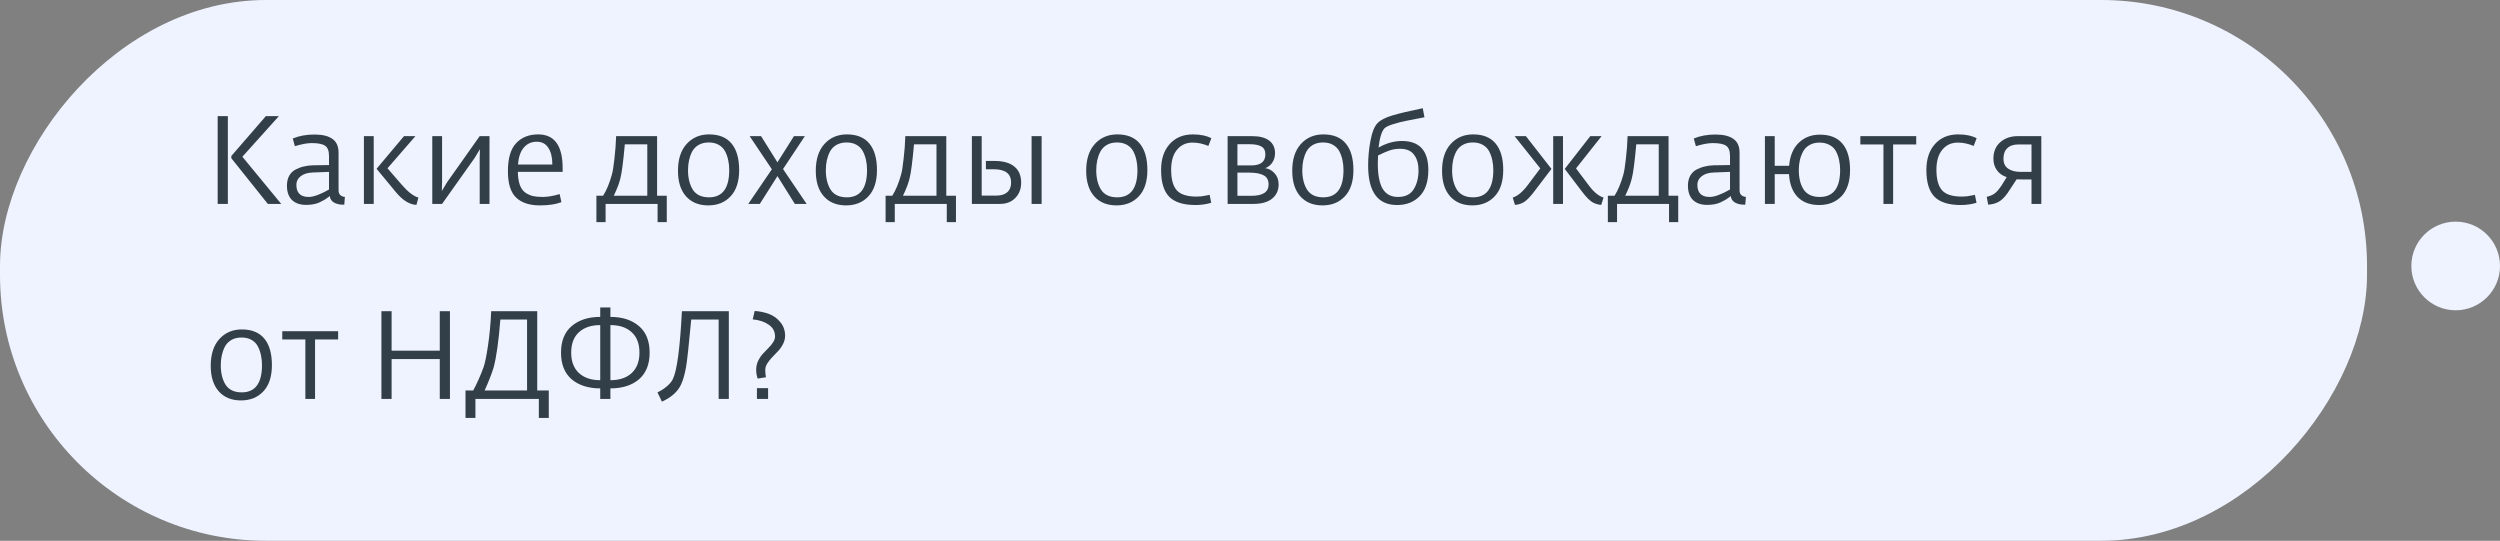 <?xml version="1.0" encoding="UTF-8"?> <svg xmlns="http://www.w3.org/2000/svg" width="282" height="61" viewBox="0 0 282 61" fill="none"><rect x="0" y="0" width="282" height="61" fill="#808080" stroke="none"/> <circle r="5" transform="matrix(1 0 0 -1 277 30)" fill="#EEF3FF"></circle> <rect width="267" height="61" rx="30" transform="matrix(1 0 0 -1 0 61)" fill="#EEF3FF"></rect> <path d="M30.21 23L26.094 17.848V17.596L29.986 13.102H31.456L27.34 17.68L31.722 23H30.21ZM24.554 23V13.102H25.702V23H24.554ZM34.536 23.112C33.845 23.112 33.308 22.925 32.926 22.552C32.552 22.179 32.366 21.642 32.366 20.942C32.366 20.503 32.454 20.125 32.632 19.808C32.818 19.491 33.066 19.257 33.374 19.108C33.682 18.949 33.99 18.837 34.298 18.772C34.606 18.697 34.937 18.655 35.292 18.646L37.112 18.618V17.596C37.112 17.017 36.962 16.63 36.664 16.434C36.374 16.238 35.87 16.14 35.152 16.14C34.657 16.14 34.027 16.257 33.262 16.49L33.024 15.622C33.742 15.323 34.559 15.174 35.474 15.174C36.36 15.174 37.032 15.337 37.49 15.664C37.956 15.981 38.19 16.504 38.19 17.232V21.474C38.19 21.913 38.428 22.16 38.904 22.216L38.834 23.084H38.638C38.283 23.084 37.961 23.005 37.672 22.846C37.392 22.678 37.233 22.435 37.196 22.118C37.177 22.127 37.088 22.193 36.93 22.314C36.78 22.426 36.645 22.515 36.524 22.58C36.402 22.645 36.239 22.729 36.034 22.832C35.828 22.925 35.6 22.995 35.348 23.042C35.096 23.089 34.825 23.112 34.536 23.112ZM34.816 22.216C35.366 22.216 36.132 21.936 37.112 21.376V19.388L35.278 19.458C34.699 19.477 34.246 19.617 33.92 19.878C33.593 20.13 33.43 20.452 33.43 20.844C33.43 21.759 33.892 22.216 34.816 22.216ZM46.972 23.112C46.197 23.075 45.432 22.603 44.676 21.698L42.478 19.038L45.572 15.356H46.86L43.71 18.982L45.334 20.858C46.034 21.661 46.655 22.137 47.196 22.286L46.972 23.112ZM41.05 23V15.356H42.156V23H41.05ZM48.761 23V15.356H49.867V20.578L49.839 21.544L50.427 20.564L54.109 15.356H55.215V23H54.109V17.792L54.137 16.826L53.549 17.806L49.867 23H48.761ZM60.905 23.168C59.729 23.168 58.833 22.874 58.217 22.286C57.601 21.698 57.293 20.709 57.293 19.318C57.293 17.862 57.601 16.807 58.217 16.154C58.833 15.491 59.664 15.16 60.709 15.16C62.548 15.16 63.467 16.434 63.467 18.982V19.388H58.413C58.423 19.976 58.497 20.466 58.637 20.858C58.777 21.241 58.983 21.53 59.253 21.726C59.533 21.913 59.823 22.043 60.121 22.118C60.429 22.183 60.803 22.216 61.241 22.216C61.764 22.216 62.394 22.109 63.131 21.894L63.327 22.804C62.702 23.047 61.895 23.168 60.905 23.168ZM58.427 18.562H62.305C62.305 17.769 62.156 17.143 61.857 16.686C61.568 16.219 61.129 15.986 60.541 15.986C59.953 15.986 59.468 16.205 59.085 16.644C58.712 17.083 58.493 17.722 58.427 18.562ZM67.274 25.058V22.076H68.03C68.422 21.46 68.754 20.662 69.024 19.682C69.118 19.365 69.211 18.781 69.304 17.932C69.407 17.073 69.472 16.215 69.5 15.356H74.12V22.076H75.212V25.058H74.176V23H68.31V25.058H67.274ZM69.234 22.076H73.014V16.28H70.48C70.303 18.249 70.135 19.533 69.976 20.13C69.846 20.681 69.598 21.329 69.234 22.076ZM79.891 23.168C78.827 23.168 77.992 22.827 77.385 22.146C76.778 21.465 76.475 20.503 76.475 19.262C76.475 17.974 76.797 16.971 77.441 16.252C78.094 15.524 78.944 15.16 79.989 15.16C81.109 15.16 81.954 15.505 82.523 16.196C83.092 16.887 83.377 17.881 83.377 19.178C83.377 20.475 83.055 21.465 82.411 22.146C81.776 22.827 80.936 23.168 79.891 23.168ZM79.975 22.258C81.496 22.258 82.257 21.231 82.257 19.178C82.257 18.786 82.22 18.422 82.145 18.086C82.08 17.75 81.968 17.423 81.809 17.106C81.65 16.789 81.412 16.537 81.095 16.35C80.778 16.163 80.395 16.07 79.947 16.07C79.508 16.07 79.126 16.163 78.799 16.35C78.482 16.537 78.239 16.789 78.071 17.106C77.912 17.414 77.796 17.741 77.721 18.086C77.646 18.431 77.609 18.8 77.609 19.192C77.609 20.088 77.791 20.825 78.155 21.404C78.528 21.973 79.135 22.258 79.975 22.258ZM84.406 23L87.066 19.094L84.56 15.356H85.848L87.696 18.31L89.558 15.356H90.79L88.326 19.066L90.986 23H89.656L87.696 19.864L85.708 23H84.406ZM95.436 23.168C94.372 23.168 93.537 22.827 92.93 22.146C92.323 21.465 92.02 20.503 92.02 19.262C92.02 17.974 92.342 16.971 92.986 16.252C93.639 15.524 94.489 15.16 95.534 15.16C96.654 15.16 97.499 15.505 98.068 16.196C98.637 16.887 98.922 17.881 98.922 19.178C98.922 20.475 98.6 21.465 97.956 22.146C97.321 22.827 96.481 23.168 95.436 23.168ZM95.52 22.258C97.041 22.258 97.802 21.231 97.802 19.178C97.802 18.786 97.765 18.422 97.69 18.086C97.625 17.75 97.513 17.423 97.354 17.106C97.195 16.789 96.957 16.537 96.64 16.35C96.323 16.163 95.94 16.07 95.492 16.07C95.053 16.07 94.671 16.163 94.344 16.35C94.027 16.537 93.784 16.789 93.616 17.106C93.457 17.414 93.341 17.741 93.266 18.086C93.191 18.431 93.154 18.8 93.154 19.192C93.154 20.088 93.336 20.825 93.7 21.404C94.073 21.973 94.68 22.258 95.52 22.258ZM99.895 25.058V22.076H100.651C101.043 21.46 101.375 20.662 101.645 19.682C101.739 19.365 101.832 18.781 101.925 17.932C102.028 17.073 102.093 16.215 102.121 15.356H106.741V22.076H107.833V25.058H106.797V23H100.931V25.058H99.895ZM101.855 22.076H105.635V16.28H103.101C102.924 18.249 102.756 19.533 102.597 20.13C102.467 20.681 102.219 21.329 101.855 22.076ZM109.628 23V15.356H110.734V22.062H112.414C112.928 22.062 113.329 21.936 113.618 21.684C113.908 21.432 114.052 21.068 114.052 20.592C114.052 19.593 113.404 19.094 112.106 19.094H111.21V18.156H112.204C113.166 18.156 113.903 18.366 114.416 18.786C114.93 19.197 115.186 19.803 115.186 20.606C115.186 21.306 114.967 21.88 114.528 22.328C114.099 22.776 113.52 23 112.792 23H109.628ZM116.362 23V15.356H117.496V23H116.362ZM125.938 23.168C124.874 23.168 124.039 22.827 123.432 22.146C122.825 21.465 122.522 20.503 122.522 19.262C122.522 17.974 122.844 16.971 123.488 16.252C124.141 15.524 124.991 15.16 126.036 15.16C127.156 15.16 128.001 15.505 128.57 16.196C129.139 16.887 129.424 17.881 129.424 19.178C129.424 20.475 129.102 21.465 128.458 22.146C127.823 22.827 126.983 23.168 125.938 23.168ZM126.022 22.258C127.543 22.258 128.304 21.231 128.304 19.178C128.304 18.786 128.267 18.422 128.192 18.086C128.127 17.75 128.015 17.423 127.856 17.106C127.697 16.789 127.459 16.537 127.142 16.35C126.825 16.163 126.442 16.07 125.994 16.07C125.555 16.07 125.173 16.163 124.846 16.35C124.529 16.537 124.286 16.789 124.118 17.106C123.959 17.414 123.843 17.741 123.768 18.086C123.693 18.431 123.656 18.8 123.656 19.192C123.656 20.088 123.838 20.825 124.202 21.404C124.575 21.973 125.182 22.258 126.022 22.258ZM134.863 23.126C133.501 23.126 132.511 22.818 131.895 22.202C131.279 21.577 130.971 20.569 130.971 19.178C130.971 17.946 131.293 16.971 131.937 16.252C132.591 15.524 133.463 15.16 134.555 15.16C135.405 15.16 136.1 15.305 136.641 15.594L136.305 16.462C135.699 16.21 135.106 16.084 134.527 16.084C133.79 16.084 133.202 16.355 132.763 16.896C132.325 17.428 132.105 18.175 132.105 19.136C132.105 20.209 132.315 20.984 132.735 21.46C133.155 21.936 133.902 22.174 134.975 22.174C135.162 22.174 135.349 22.165 135.535 22.146C135.722 22.118 135.909 22.085 136.095 22.048C136.282 22.011 136.399 21.987 136.445 21.978L136.627 22.874C136.067 23.042 135.479 23.126 134.863 23.126ZM138.476 23V15.356H141.248C142.088 15.356 142.727 15.524 143.166 15.86C143.604 16.196 143.824 16.667 143.824 17.274C143.824 17.675 143.721 18.03 143.516 18.338C143.31 18.637 143.044 18.847 142.718 18.968C143.128 19.024 143.483 19.22 143.782 19.556C144.08 19.883 144.23 20.298 144.23 20.802C144.23 21.474 143.982 22.011 143.488 22.412C143.002 22.804 142.302 23 141.388 23H138.476ZM139.582 22.09H141.136C142.442 22.09 143.096 21.665 143.096 20.816C143.096 20.321 142.914 19.976 142.55 19.78C142.186 19.575 141.64 19.472 140.912 19.472H139.582V22.09ZM139.582 18.66H141.136C142.2 18.66 142.732 18.245 142.732 17.414C142.732 16.985 142.578 16.686 142.27 16.518C141.971 16.35 141.523 16.266 140.926 16.266H139.582V18.66ZM149.18 23.168C148.116 23.168 147.281 22.827 146.674 22.146C146.067 21.465 145.764 20.503 145.764 19.262C145.764 17.974 146.086 16.971 146.73 16.252C147.383 15.524 148.233 15.16 149.278 15.16C150.398 15.16 151.243 15.505 151.812 16.196C152.381 16.887 152.666 17.881 152.666 19.178C152.666 20.475 152.344 21.465 151.7 22.146C151.065 22.827 150.225 23.168 149.18 23.168ZM149.264 22.258C150.785 22.258 151.546 21.231 151.546 19.178C151.546 18.786 151.509 18.422 151.434 18.086C151.369 17.75 151.257 17.423 151.098 17.106C150.939 16.789 150.701 16.537 150.384 16.35C150.067 16.163 149.684 16.07 149.236 16.07C148.797 16.07 148.415 16.163 148.088 16.35C147.771 16.537 147.528 16.789 147.36 17.106C147.201 17.414 147.085 17.741 147.01 18.086C146.935 18.431 146.898 18.8 146.898 19.192C146.898 20.088 147.08 20.825 147.444 21.404C147.817 21.973 148.424 22.258 149.264 22.258ZM157.587 23.126C155.413 23.126 154.325 21.637 154.325 18.66C154.325 17.745 154.414 16.812 154.591 15.86C154.769 14.899 155.039 14.236 155.403 13.872C155.73 13.536 156.285 13.251 157.069 13.018C157.853 12.785 158.992 12.514 160.485 12.206L160.681 13.228C159.776 13.396 159.081 13.531 158.595 13.634C158.119 13.727 157.629 13.853 157.125 14.012C156.621 14.171 156.299 14.329 156.159 14.488C155.851 14.815 155.632 15.533 155.501 16.644C156.379 16.149 157.256 15.902 158.133 15.902C160.121 15.902 161.115 16.994 161.115 19.178C161.115 20.485 160.789 21.469 160.135 22.132C159.491 22.795 158.642 23.126 157.587 23.126ZM157.685 22.216C158.516 22.216 159.109 21.927 159.463 21.348C159.827 20.769 160.009 20.055 160.009 19.206C160.009 18.478 159.841 17.895 159.505 17.456C159.179 17.008 158.656 16.784 157.937 16.784C157.489 16.784 157.083 16.849 156.719 16.98C156.365 17.101 155.94 17.288 155.445 17.54C155.427 17.913 155.417 18.212 155.417 18.436C155.417 19.724 155.599 20.676 155.963 21.292C156.337 21.908 156.911 22.216 157.685 22.216ZM166.079 23.168C165.015 23.168 164.179 22.827 163.573 22.146C162.966 21.465 162.663 20.503 162.663 19.262C162.663 17.974 162.985 16.971 163.629 16.252C164.282 15.524 165.131 15.16 166.177 15.16C167.297 15.16 168.141 15.505 168.711 16.196C169.28 16.887 169.565 17.881 169.565 19.178C169.565 20.475 169.243 21.465 168.599 22.146C167.964 22.827 167.124 23.168 166.079 23.168ZM166.163 22.258C167.684 22.258 168.445 21.231 168.445 19.178C168.445 18.786 168.407 18.422 168.333 18.086C168.267 17.75 168.155 17.423 167.997 17.106C167.838 16.789 167.6 16.537 167.283 16.35C166.965 16.163 166.583 16.07 166.135 16.07C165.696 16.07 165.313 16.163 164.987 16.35C164.669 16.537 164.427 16.789 164.259 17.106C164.1 17.414 163.983 17.741 163.909 18.086C163.834 18.431 163.797 18.8 163.797 19.192C163.797 20.088 163.979 20.825 164.343 21.404C164.716 21.973 165.323 22.258 166.163 22.258ZM180.618 23.112C180.291 23.093 179.964 22.995 179.638 22.818C179.32 22.631 178.947 22.258 178.518 21.698L176.502 19.052L179.386 15.356H180.66L177.776 18.996L179.176 20.858C179.754 21.642 180.324 22.118 180.884 22.286L180.618 23.112ZM170.888 23.112L170.636 22.286C171.186 22.118 171.756 21.642 172.344 20.858L173.744 18.996L170.846 15.356H172.12L175.004 19.052L172.988 21.698C172.558 22.258 172.185 22.631 171.868 22.818C171.55 22.995 171.224 23.093 170.888 23.112ZM175.2 23V15.356H176.306V23H175.2ZM181.366 25.058V22.076H182.122C182.514 21.46 182.845 20.662 183.116 19.682C183.209 19.365 183.303 18.781 183.396 17.932C183.499 17.073 183.564 16.215 183.592 15.356H188.212V22.076H189.304V25.058H188.268V23H182.402V25.058H181.366ZM183.326 22.076H187.106V16.28H184.572C184.395 18.249 184.227 19.533 184.068 20.13C183.937 20.681 183.69 21.329 183.326 22.076ZM192.569 23.112C191.878 23.112 191.342 22.925 190.959 22.552C190.586 22.179 190.399 21.642 190.399 20.942C190.399 20.503 190.488 20.125 190.665 19.808C190.852 19.491 191.099 19.257 191.407 19.108C191.715 18.949 192.023 18.837 192.331 18.772C192.639 18.697 192.97 18.655 193.325 18.646L195.145 18.618V17.596C195.145 17.017 194.996 16.63 194.697 16.434C194.408 16.238 193.904 16.14 193.185 16.14C192.69 16.14 192.06 16.257 191.295 16.49L191.057 15.622C191.776 15.323 192.592 15.174 193.507 15.174C194.394 15.174 195.066 15.337 195.523 15.664C195.99 15.981 196.223 16.504 196.223 17.232V21.474C196.223 21.913 196.461 22.16 196.937 22.216L196.867 23.084H196.671C196.316 23.084 195.994 23.005 195.705 22.846C195.425 22.678 195.266 22.435 195.229 22.118C195.21 22.127 195.122 22.193 194.963 22.314C194.814 22.426 194.678 22.515 194.557 22.58C194.436 22.645 194.272 22.729 194.067 22.832C193.862 22.925 193.633 22.995 193.381 23.042C193.129 23.089 192.858 23.112 192.569 23.112ZM192.849 22.216C193.4 22.216 194.165 21.936 195.145 21.376V19.388L193.311 19.458C192.732 19.477 192.28 19.617 191.953 19.878C191.626 20.13 191.463 20.452 191.463 20.844C191.463 21.759 191.925 22.216 192.849 22.216ZM205.201 23.126C204.184 23.126 203.377 22.827 202.779 22.23C202.191 21.623 201.865 20.76 201.799 19.64H200.189V23H199.083V15.356H200.189V18.702H201.813C201.907 17.582 202.266 16.719 202.891 16.112C203.526 15.496 204.324 15.188 205.285 15.188C206.415 15.188 207.264 15.529 207.833 16.21C208.403 16.891 208.687 17.881 208.687 19.178C208.687 20.475 208.365 21.46 207.721 22.132C207.087 22.795 206.247 23.126 205.201 23.126ZM205.271 22.216C206.802 22.216 207.567 21.203 207.567 19.178C207.567 18.786 207.53 18.422 207.455 18.086C207.39 17.75 207.278 17.423 207.119 17.106C206.961 16.789 206.718 16.541 206.391 16.364C206.074 16.177 205.691 16.084 205.243 16.084C204.805 16.084 204.427 16.177 204.109 16.364C203.792 16.541 203.549 16.789 203.381 17.106C203.213 17.423 203.092 17.755 203.017 18.1C202.943 18.436 202.905 18.8 202.905 19.192C202.905 20.088 203.087 20.816 203.451 21.376C203.825 21.936 204.431 22.216 205.271 22.216ZM212.453 23V16.294H209.849V15.356H216.149V16.294H213.545V23H212.453ZM221.187 23.126C219.825 23.126 218.835 22.818 218.219 22.202C217.603 21.577 217.295 20.569 217.295 19.178C217.295 17.946 217.617 16.971 218.261 16.252C218.915 15.524 219.787 15.16 220.879 15.16C221.729 15.16 222.424 15.305 222.965 15.594L222.629 16.462C222.023 16.21 221.43 16.084 220.851 16.084C220.114 16.084 219.526 16.355 219.087 16.896C218.649 17.428 218.429 18.175 218.429 19.136C218.429 20.209 218.639 20.984 219.059 21.46C219.479 21.936 220.226 22.174 221.299 22.174C221.486 22.174 221.673 22.165 221.859 22.146C222.046 22.118 222.233 22.085 222.419 22.048C222.606 22.011 222.723 21.987 222.769 21.978L222.951 22.874C222.391 23.042 221.803 23.126 221.187 23.126ZM224.268 23.084L224.1 22.202C224.473 22.118 224.772 21.992 224.996 21.824C225.22 21.656 225.463 21.381 225.724 20.998C225.733 20.998 225.785 20.919 225.878 20.76C225.981 20.592 226.083 20.424 226.186 20.256C226.298 20.079 226.354 19.985 226.354 19.976C225.897 19.836 225.533 19.584 225.262 19.22C224.991 18.847 224.856 18.403 224.856 17.89C224.856 17.115 225.113 16.499 225.626 16.042C226.149 15.585 226.811 15.356 227.614 15.356H230.26V23H229.154V20.242H228.02C227.74 20.242 227.558 20.237 227.474 20.228L226.48 21.74C226.125 22.253 225.766 22.603 225.402 22.79C225.047 22.967 224.669 23.065 224.268 23.084ZM227.908 19.388H229.154V16.294H227.684C227.133 16.294 226.713 16.434 226.424 16.714C226.135 16.985 225.99 17.381 225.99 17.904C225.99 18.408 226.167 18.781 226.522 19.024C226.877 19.267 227.339 19.388 227.908 19.388ZM27.186 45.168C26.122 45.168 25.287 44.827 24.68 44.146C24.073 43.465 23.77 42.503 23.77 41.262C23.77 39.974 24.092 38.971 24.736 38.252C25.389 37.524 26.239 37.16 27.284 37.16C28.404 37.16 29.249 37.505 29.818 38.196C30.387 38.887 30.672 39.881 30.672 41.178C30.672 42.475 30.35 43.465 29.706 44.146C29.071 44.827 28.231 45.168 27.186 45.168ZM27.27 44.258C28.791 44.258 29.552 43.231 29.552 41.178C29.552 40.786 29.515 40.422 29.44 40.086C29.375 39.75 29.263 39.423 29.104 39.106C28.945 38.789 28.707 38.537 28.39 38.35C28.073 38.163 27.69 38.07 27.242 38.07C26.803 38.07 26.421 38.163 26.094 38.35C25.777 38.537 25.534 38.789 25.366 39.106C25.207 39.414 25.091 39.741 25.016 40.086C24.941 40.431 24.904 40.8 24.904 41.192C24.904 42.088 25.086 42.825 25.45 43.404C25.823 43.973 26.43 44.258 27.27 44.258ZM34.445 45V38.294H31.841V37.356H38.141V38.294H35.537V45H34.445ZM43.025 45V35.102H44.173V39.554H49.605V35.102H50.753V45H49.605V40.506H44.173V45H43.025ZM52.508 47.142V44.048H53.376C53.806 43.255 54.197 42.373 54.552 41.402C54.711 40.945 54.874 40.147 55.042 39.008C55.219 37.86 55.341 36.558 55.406 35.102H60.6V44.048H61.902V47.142H60.782V45H53.628V47.142H52.508ZM54.664 44.048H59.452V36.04H56.442C56.246 38.513 55.989 40.329 55.672 41.486C55.429 42.251 55.093 43.105 54.664 44.048ZM67.706 45V43.81C66.371 43.81 65.298 43.469 64.486 42.788C63.683 42.097 63.282 41.094 63.282 39.778C63.282 38.462 63.683 37.463 64.486 36.782C65.298 36.091 66.371 35.746 67.706 35.746V34.682H68.854V35.746C70.198 35.746 71.271 36.091 72.074 36.782C72.877 37.463 73.278 38.462 73.278 39.778C73.278 41.094 72.877 42.097 72.074 42.788C71.271 43.469 70.198 43.81 68.854 43.81V45H67.706ZM68.854 42.886C69.881 42.886 70.683 42.615 71.262 42.074C71.841 41.533 72.13 40.767 72.13 39.778C72.13 38.779 71.841 38.014 71.262 37.482C70.683 36.941 69.881 36.67 68.854 36.67V42.886ZM67.706 42.886V36.67C66.689 36.67 65.886 36.941 65.298 37.482C64.719 38.014 64.43 38.779 64.43 39.778C64.43 40.767 64.719 41.533 65.298 42.074C65.886 42.615 66.689 42.886 67.706 42.886ZM74.666 45.308L74.162 44.258C74.545 44.081 74.895 43.857 75.212 43.586C75.539 43.315 75.767 43.04 75.898 42.76C76.365 41.808 76.706 39.255 76.92 35.102H82.212V45H81.064V36.04H77.97C77.709 38.887 77.513 40.683 77.382 41.43C77.233 42.251 77.046 42.9 76.822 43.376C76.449 44.179 75.73 44.823 74.666 45.308ZM85.466 42.704C85.353 42.387 85.297 42.055 85.297 41.71C85.297 41.365 85.368 41.038 85.507 40.73C85.657 40.413 85.834 40.142 86.04 39.918C86.254 39.685 86.464 39.465 86.669 39.26C86.884 39.055 87.061 38.84 87.201 38.616C87.351 38.392 87.425 38.173 87.425 37.958C87.425 37.389 87.183 36.941 86.698 36.614C86.222 36.287 85.624 36.091 84.906 36.026L85.129 35.074C85.736 35.121 86.282 35.237 86.767 35.424C87.262 35.611 87.682 35.919 88.028 36.348C88.382 36.768 88.559 37.281 88.559 37.888C88.559 38.205 88.48 38.513 88.322 38.812C88.172 39.111 87.986 39.377 87.761 39.61C87.547 39.843 87.328 40.072 87.103 40.296C86.889 40.52 86.702 40.758 86.543 41.01C86.394 41.253 86.32 41.491 86.32 41.724C86.32 42.013 86.347 42.289 86.403 42.55L85.466 42.704ZM85.382 45V43.782H86.641V45H85.382Z" fill="#333F48"></path> </svg> 